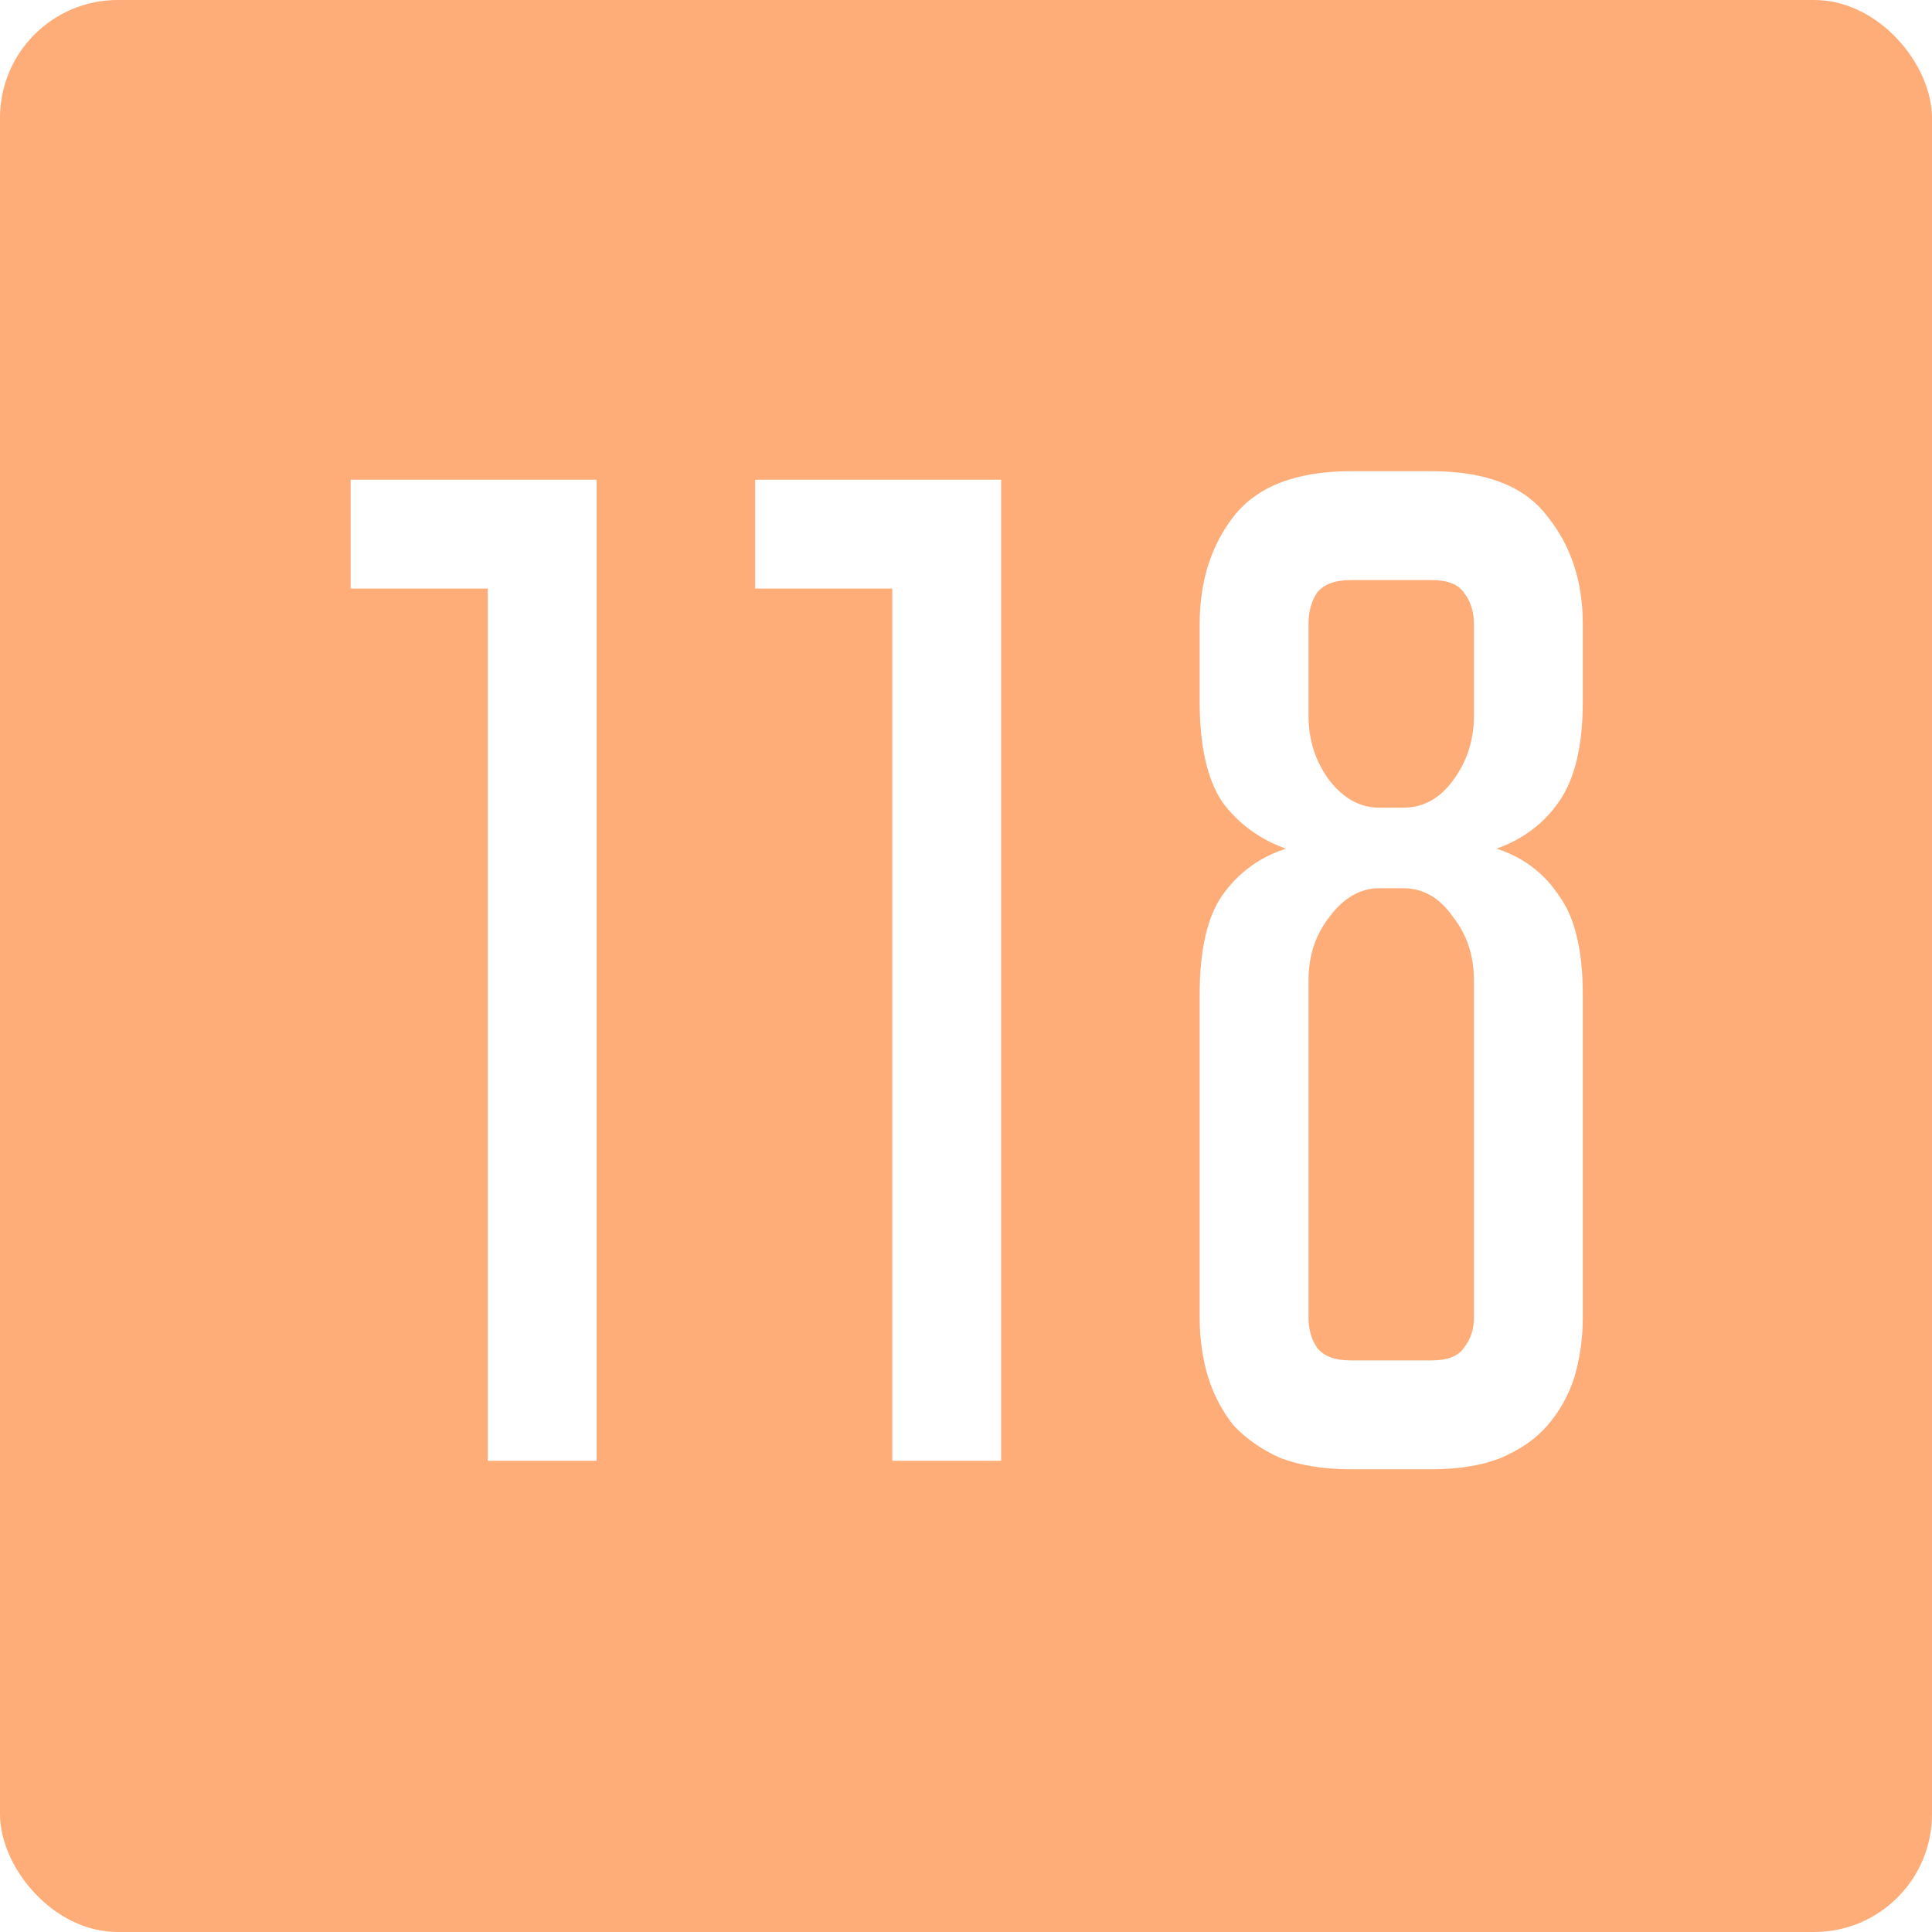 <?xml version="1.0" encoding="UTF-8"?> <svg xmlns="http://www.w3.org/2000/svg" width="164" height="164" viewBox="0 0 164 164" fill="none"> <g filter="url(#filter0_i_401_230)"> <rect width="164" height="164" rx="10" fill="#FEAC78"></rect> </g> <path d="M50.646 40.72V124H41.406V49.96H29.766V40.72H50.646ZM84.982 40.72V124H75.742V49.96H64.102V40.72H84.982ZM134.356 111.88C134.356 113.64 134.116 115.32 133.636 116.92C133.156 118.44 132.396 119.8 131.356 121C130.396 122.12 129.076 123.04 127.396 123.76C125.796 124.4 123.836 124.72 121.516 124.72H114.676C112.356 124.72 110.356 124.4 108.676 123.76C107.076 123.04 105.756 122.12 104.716 121C103.756 119.8 103.036 118.44 102.556 116.92C102.076 115.32 101.836 113.64 101.836 111.88V84.4C101.836 80.64 102.476 77.84 103.756 76C105.116 74.08 106.916 72.76 109.156 72.04C106.916 71.24 105.116 69.92 103.756 68.08C102.476 66.16 101.836 63.32 101.836 59.56V52.96C101.836 49.36 102.796 46.32 104.716 43.84C106.716 41.28 110.036 40 114.676 40H121.516C126.156 40 129.436 41.28 131.356 43.84C133.356 46.32 134.356 49.36 134.356 52.96V59.56C134.356 63.32 133.676 66.16 132.316 68.08C131.036 69.92 129.276 71.24 127.036 72.04C129.276 72.76 131.036 74.08 132.316 76C133.676 77.84 134.356 80.64 134.356 84.4V111.88ZM125.116 83.2C125.116 81.12 124.516 79.32 123.316 77.8C122.196 76.2 120.796 75.4 119.116 75.4H117.076C115.476 75.4 114.076 76.2 112.876 77.8C111.676 79.32 111.076 81.12 111.076 83.2V111.88C111.076 112.84 111.316 113.68 111.796 114.4C112.356 115.12 113.316 115.48 114.676 115.48H121.516C122.876 115.48 123.796 115.12 124.276 114.4C124.836 113.68 125.116 112.84 125.116 111.88V83.2ZM125.116 52.96C125.116 51.92 124.836 51.04 124.276 50.32C123.796 49.6 122.876 49.24 121.516 49.24H114.676C113.316 49.24 112.356 49.6 111.796 50.32C111.316 51.04 111.076 51.92 111.076 52.96V60.76C111.076 62.84 111.676 64.68 112.876 66.28C114.076 67.8 115.476 68.56 117.076 68.56H119.116C120.796 68.56 122.196 67.8 123.316 66.28C124.516 64.68 125.116 62.84 125.116 60.76V52.96Z" fill="white"></path> <defs> <filter id="filter0_i_401_230" x="0" y="0" width="164" height="164" filterUnits="userSpaceOnUse" color-interpolation-filters="sRGB"> <feFlood flood-opacity="0" result="BackgroundImageFix"></feFlood> <feBlend mode="normal" in="SourceGraphic" in2="BackgroundImageFix" result="shape"></feBlend> <feColorMatrix in="SourceAlpha" type="matrix" values="0 0 0 0 0 0 0 0 0 0 0 0 0 0 0 0 0 0 127 0" result="hardAlpha"></feColorMatrix> <feOffset></feOffset> <feGaussianBlur stdDeviation="10"></feGaussianBlur> <feComposite in2="hardAlpha" operator="arithmetic" k2="-1" k3="1"></feComposite> <feColorMatrix type="matrix" values="0 0 0 0 1 0 0 0 0 1 0 0 0 0 1 0 0 0 0.55 0"></feColorMatrix> <feBlend mode="normal" in2="shape" result="effect1_innerShadow_401_230"></feBlend> </filter> </defs> </svg> 